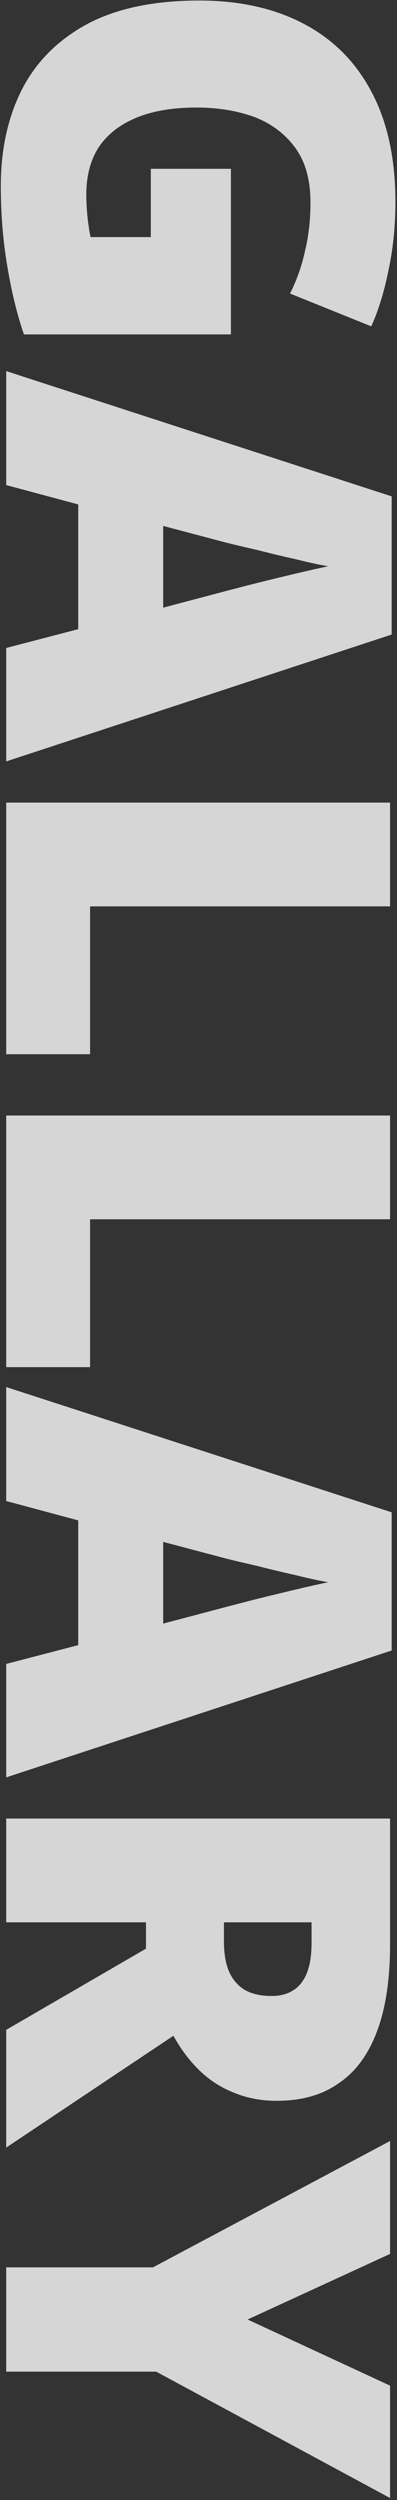 <svg width="192" height="1209" viewBox="0 0 192 1209" fill="none" xmlns="http://www.w3.org/2000/svg">
<rect x="0" y="0" width="192" height="1209" fill="#333333" stroke="none"/>
<path d="M111.68 81.64L111.68 161.72L11.58 161.72C8.287 152.187 5.6 141.18 3.52 128.7C1.44 116.393 0.4 103.48 0.4 89.96C0.4 72.107 3.867 56.42 10.8 42.9C17.733 29.553 28.307 19.067 42.52 11.44C56.733 3.987 74.673 0.26 96.34 0.26C115.753 0.26 132.567 3.987 146.78 11.44C160.993 18.893 171.913 29.813 179.54 44.2C187.34 58.76 191.24 76.613 191.24 97.76C191.24 109.373 190.113 120.38 187.86 130.78C185.78 141.18 183.007 150.193 179.54 157.82L140.28 141.96C143.573 135.373 146 128.44 147.56 121.16C149.293 113.88 150.16 106.167 150.16 98.02C150.16 86.927 147.647 78 142.62 71.24C137.593 64.48 130.92 59.54 122.6 56.42C114.28 53.473 105.093 52 95.04 52C83.6 52 73.893 53.647 65.92 56.94C57.947 60.233 51.88 65 47.72 71.24C43.733 77.48 41.74 85.107 41.74 94.12C41.74 96.2 41.827 98.54 42 101.14C42.173 103.74 42.433 106.253 42.78 108.68C43.127 111.28 43.473 113.273 43.82 114.66L72.94 114.66L72.94 81.64L111.68 81.64ZM3 313.361L37.84 304.261L37.84 243.941L3 234.581L3 179.461L189.42 240.041L189.42 306.861L3 368.221L3 313.361ZM109.34 285.801C112.633 284.934 117.313 283.721 123.38 282.161C129.62 280.601 136.033 279.041 142.62 277.481C149.207 275.921 154.58 274.708 158.74 273.841C154.58 273.148 149.38 272.021 143.14 270.461C136.9 269.074 130.747 267.601 124.68 266.041C118.613 264.654 113.5 263.441 109.34 262.401L78.92 254.341L78.92 293.861L109.34 285.801ZM3 388.133L188.64 388.133L188.64 438.313L43.56 438.313L43.56 509.813L3 509.813L3 388.133ZM3 539.461L188.64 539.461L188.64 589.641L43.56 589.641L43.56 661.141L3 661.141L3 539.461ZM3 804.67L37.84 795.57L37.84 735.25L3 725.89L3 670.77L189.42 731.35L189.42 798.17L3 859.53L3 804.67ZM109.34 777.11C112.633 776.243 117.313 775.03 123.38 773.47C129.62 771.91 136.033 770.35 142.62 768.79C149.207 767.23 154.58 766.016 158.74 765.15C154.58 764.456 149.38 763.33 143.14 761.77C136.9 760.383 130.747 758.91 124.68 757.35C118.613 755.963 113.5 754.75 109.34 753.71L78.92 745.65L78.92 785.17L109.34 777.11ZM188.64 940.282C188.64 957.095 186.56 971.049 182.4 982.142C178.24 993.409 172.087 1001.82 163.94 1007.36C155.967 1013.08 145.913 1015.94 133.78 1015.94C126.327 1015.94 119.48 1014.64 113.24 1012.04C107 1009.62 101.453 1006.06 96.6 1001.38C91.747 996.702 87.5 991.069 83.86 984.482L3 1038.56L3 981.622L70.6 942.362L70.6 929.622L3 929.622L3 879.442L188.64 879.442L188.64 940.282ZM150.68 939.502L150.68 929.622L108.3 929.622L108.3 938.982C108.3 944.182 108.993 948.689 110.38 952.502C111.94 956.489 114.367 959.609 117.66 961.862C121.127 964.115 125.72 965.242 131.44 965.242C135.427 965.242 138.807 964.375 141.58 962.642C144.527 960.909 146.78 958.135 148.34 954.322C149.9 950.509 150.68 945.569 150.68 939.502ZM119.74 1121.7L188.64 1153.68L188.64 1208.02L75.54 1146.92L3 1146.92L3 1096.48L73.98 1096.48L188.64 1035.38L188.64 1089.98L119.74 1121.7Z" fill="white" fill-opacity="0.8"/>
</svg>
